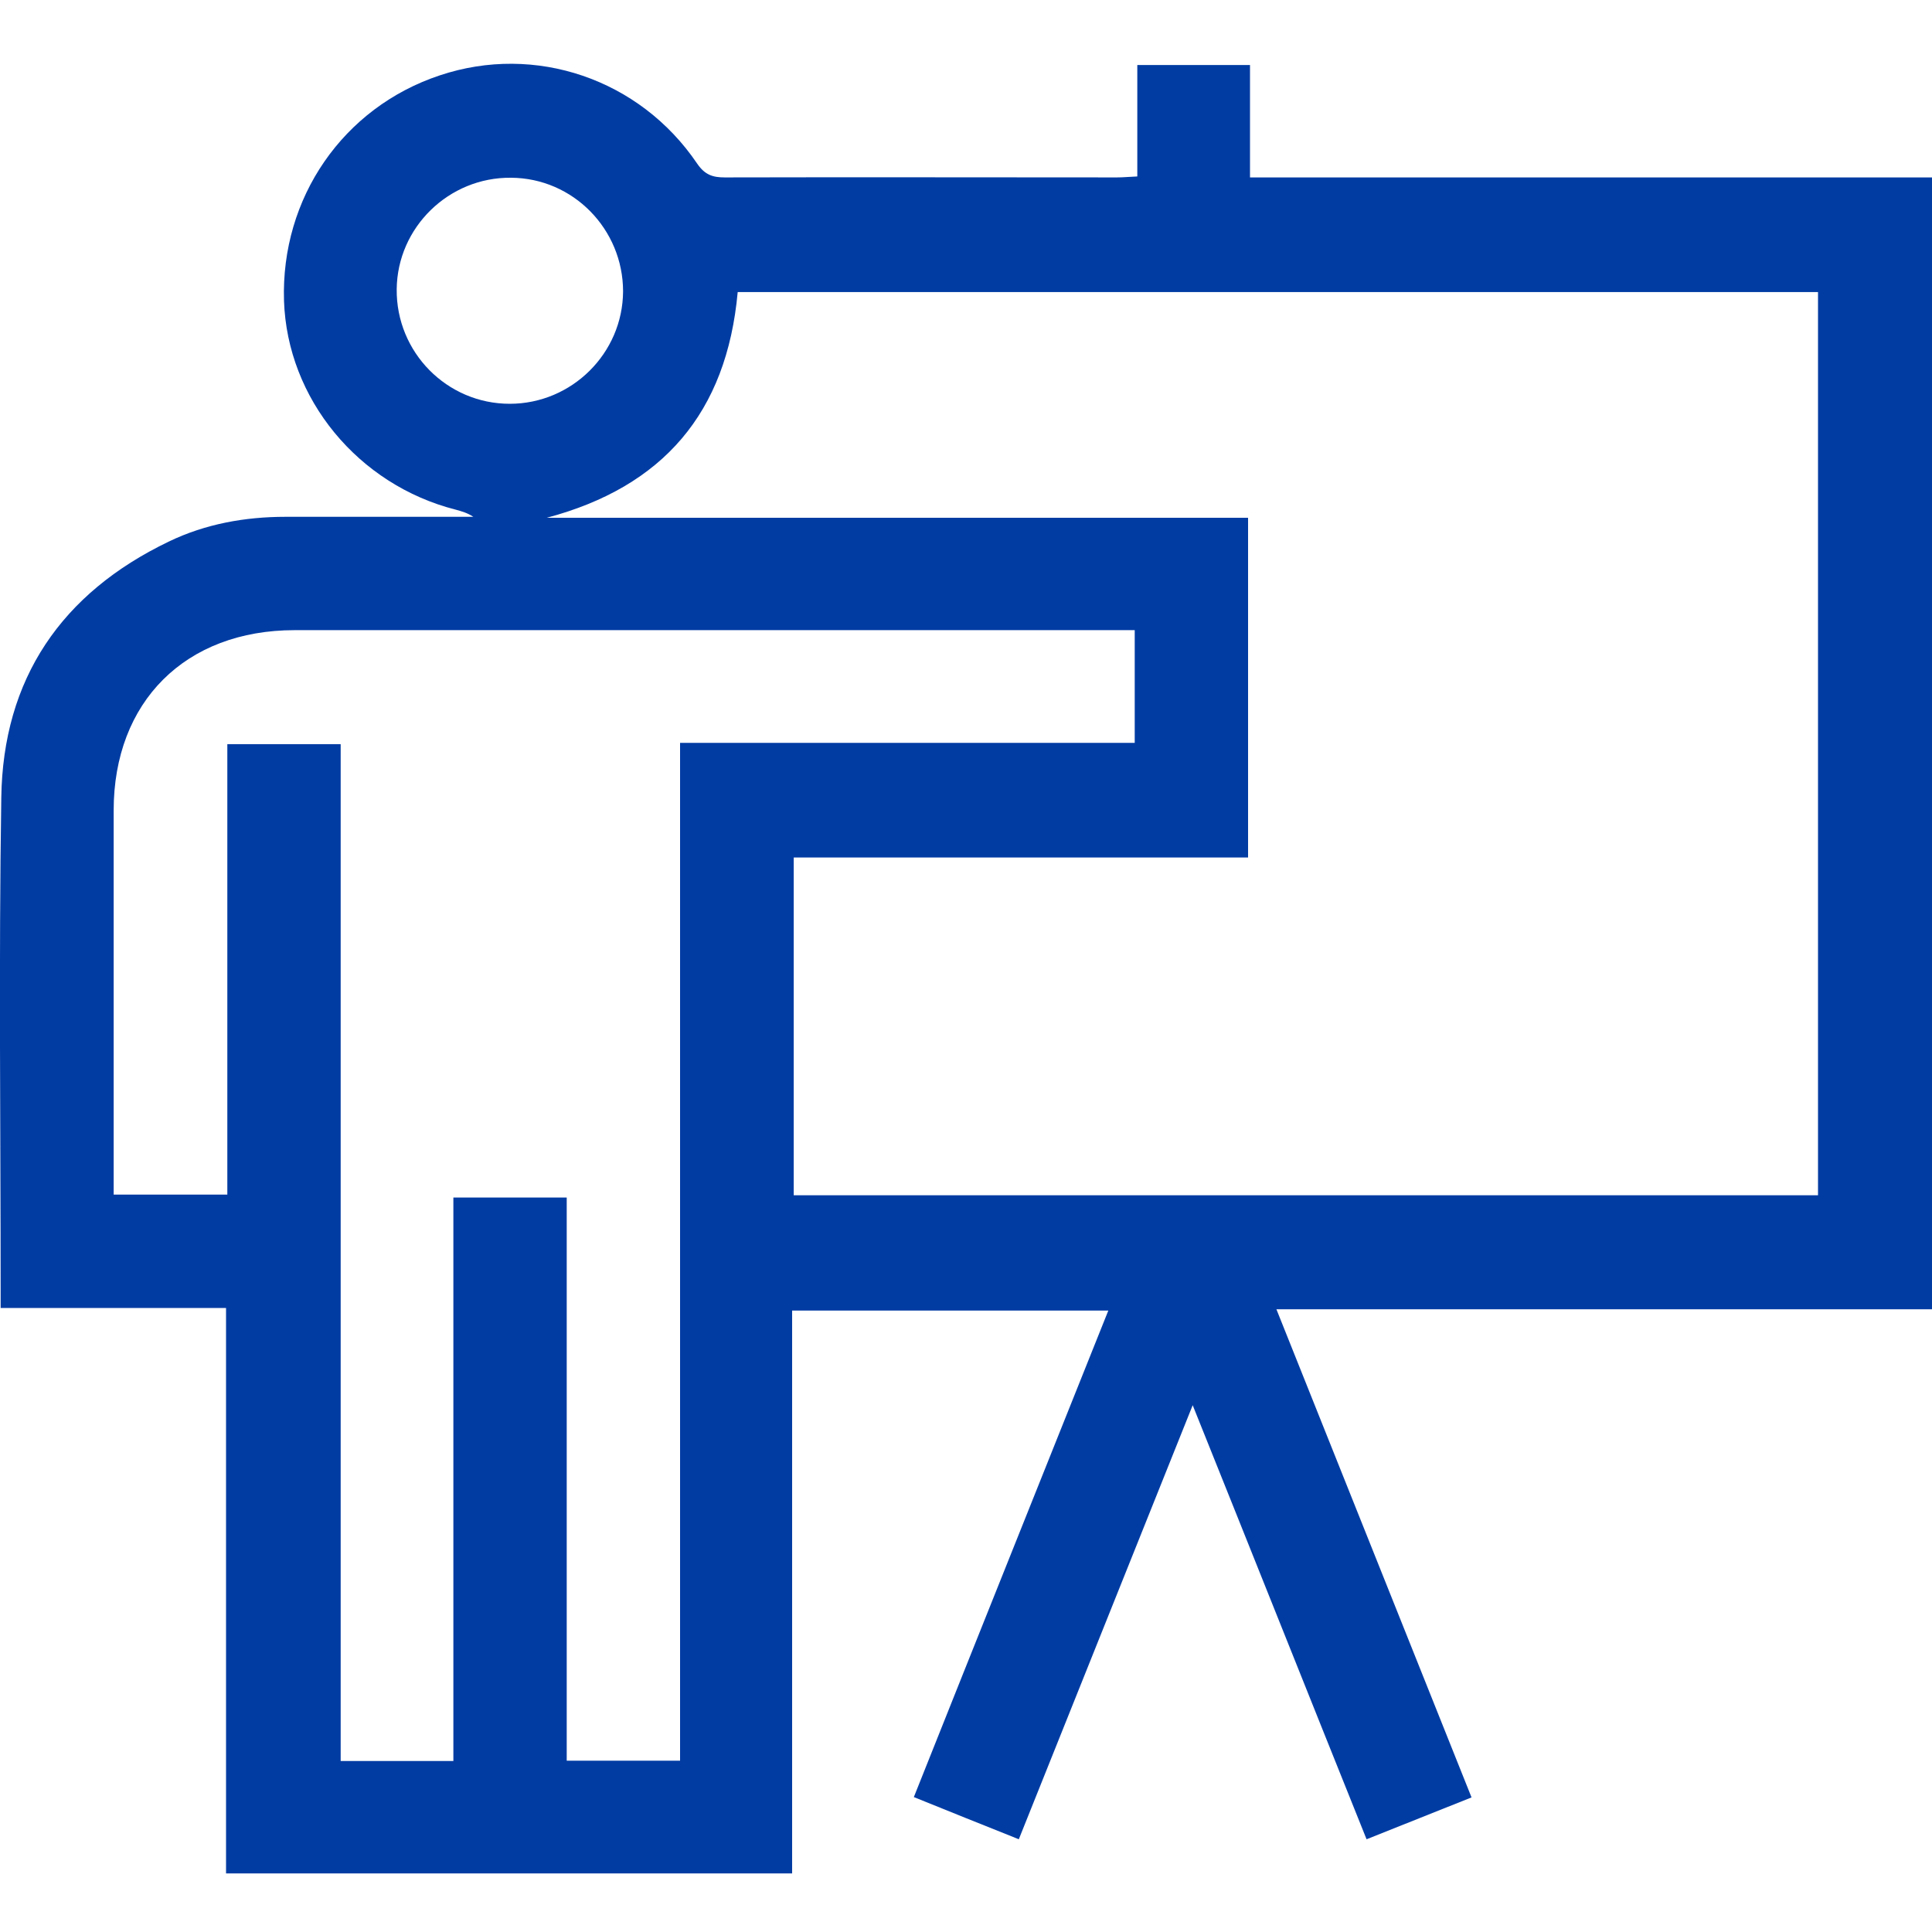 <svg xmlns="http://www.w3.org/2000/svg" id="Layer_1" viewBox="0 0 60 60"><defs><style>      .cls-1 {        fill: #013ca3;      }    </style></defs><path class="cls-1" d="M60,5.52v35.14h-20.36c2.04,5.1,4.04,10.11,6.06,15.16-1.1.44-2.16.86-3.26,1.3-1.8-4.48-3.56-8.9-5.4-13.48-1.84,4.6-3.62,9.03-5.4,13.48-1.13-.45-2.17-.87-3.26-1.31,2.02-5.07,4.03-10.08,6.04-15.11h-9.82v17.48H7.02v-17.56H.02c0-.2,0-.35,0-.5,0-5.11-.06-10.23.02-15.34.05-3.7,1.87-6.36,5.2-7.96,1.14-.55,2.37-.77,3.63-.77,1.94,0,3.88,0,5.83,0-.18-.12-.36-.17-.54-.22-3.04-.77-5.24-3.45-5.34-6.49-.1-3.19,1.83-6,4.84-7,2.96-.99,6.21.11,7.99,2.74.24.35.48.43.86.43,4.06-.01,8.12,0,12.18,0,.19,0,.38-.02.63-.03v-3.46h3.5v3.49h21.2ZM56.46,9.07H22.91c-.34,3.75-2.32,6.05-5.93,7.01h21.78v10.55h-14.11v10.49h31.81V9.07ZM10.58,23.12v31.57h3.5v-17.5h3.52v17.49h3.52v-31.61h14.12v-3.5h-.67c-8.47,0-16.95,0-25.42,0-3.39,0-5.62,2.22-5.62,5.6,0,3.77,0,7.54,0,11.3,0,.21,0,.42,0,.63h3.53v-13.99h3.52ZM19.35,9.05c0-1.93-1.55-3.52-3.48-3.53-1.93-.02-3.53,1.54-3.55,3.46-.02,1.96,1.56,3.56,3.51,3.56,1.93,0,3.51-1.57,3.52-3.49Z"></path></svg>